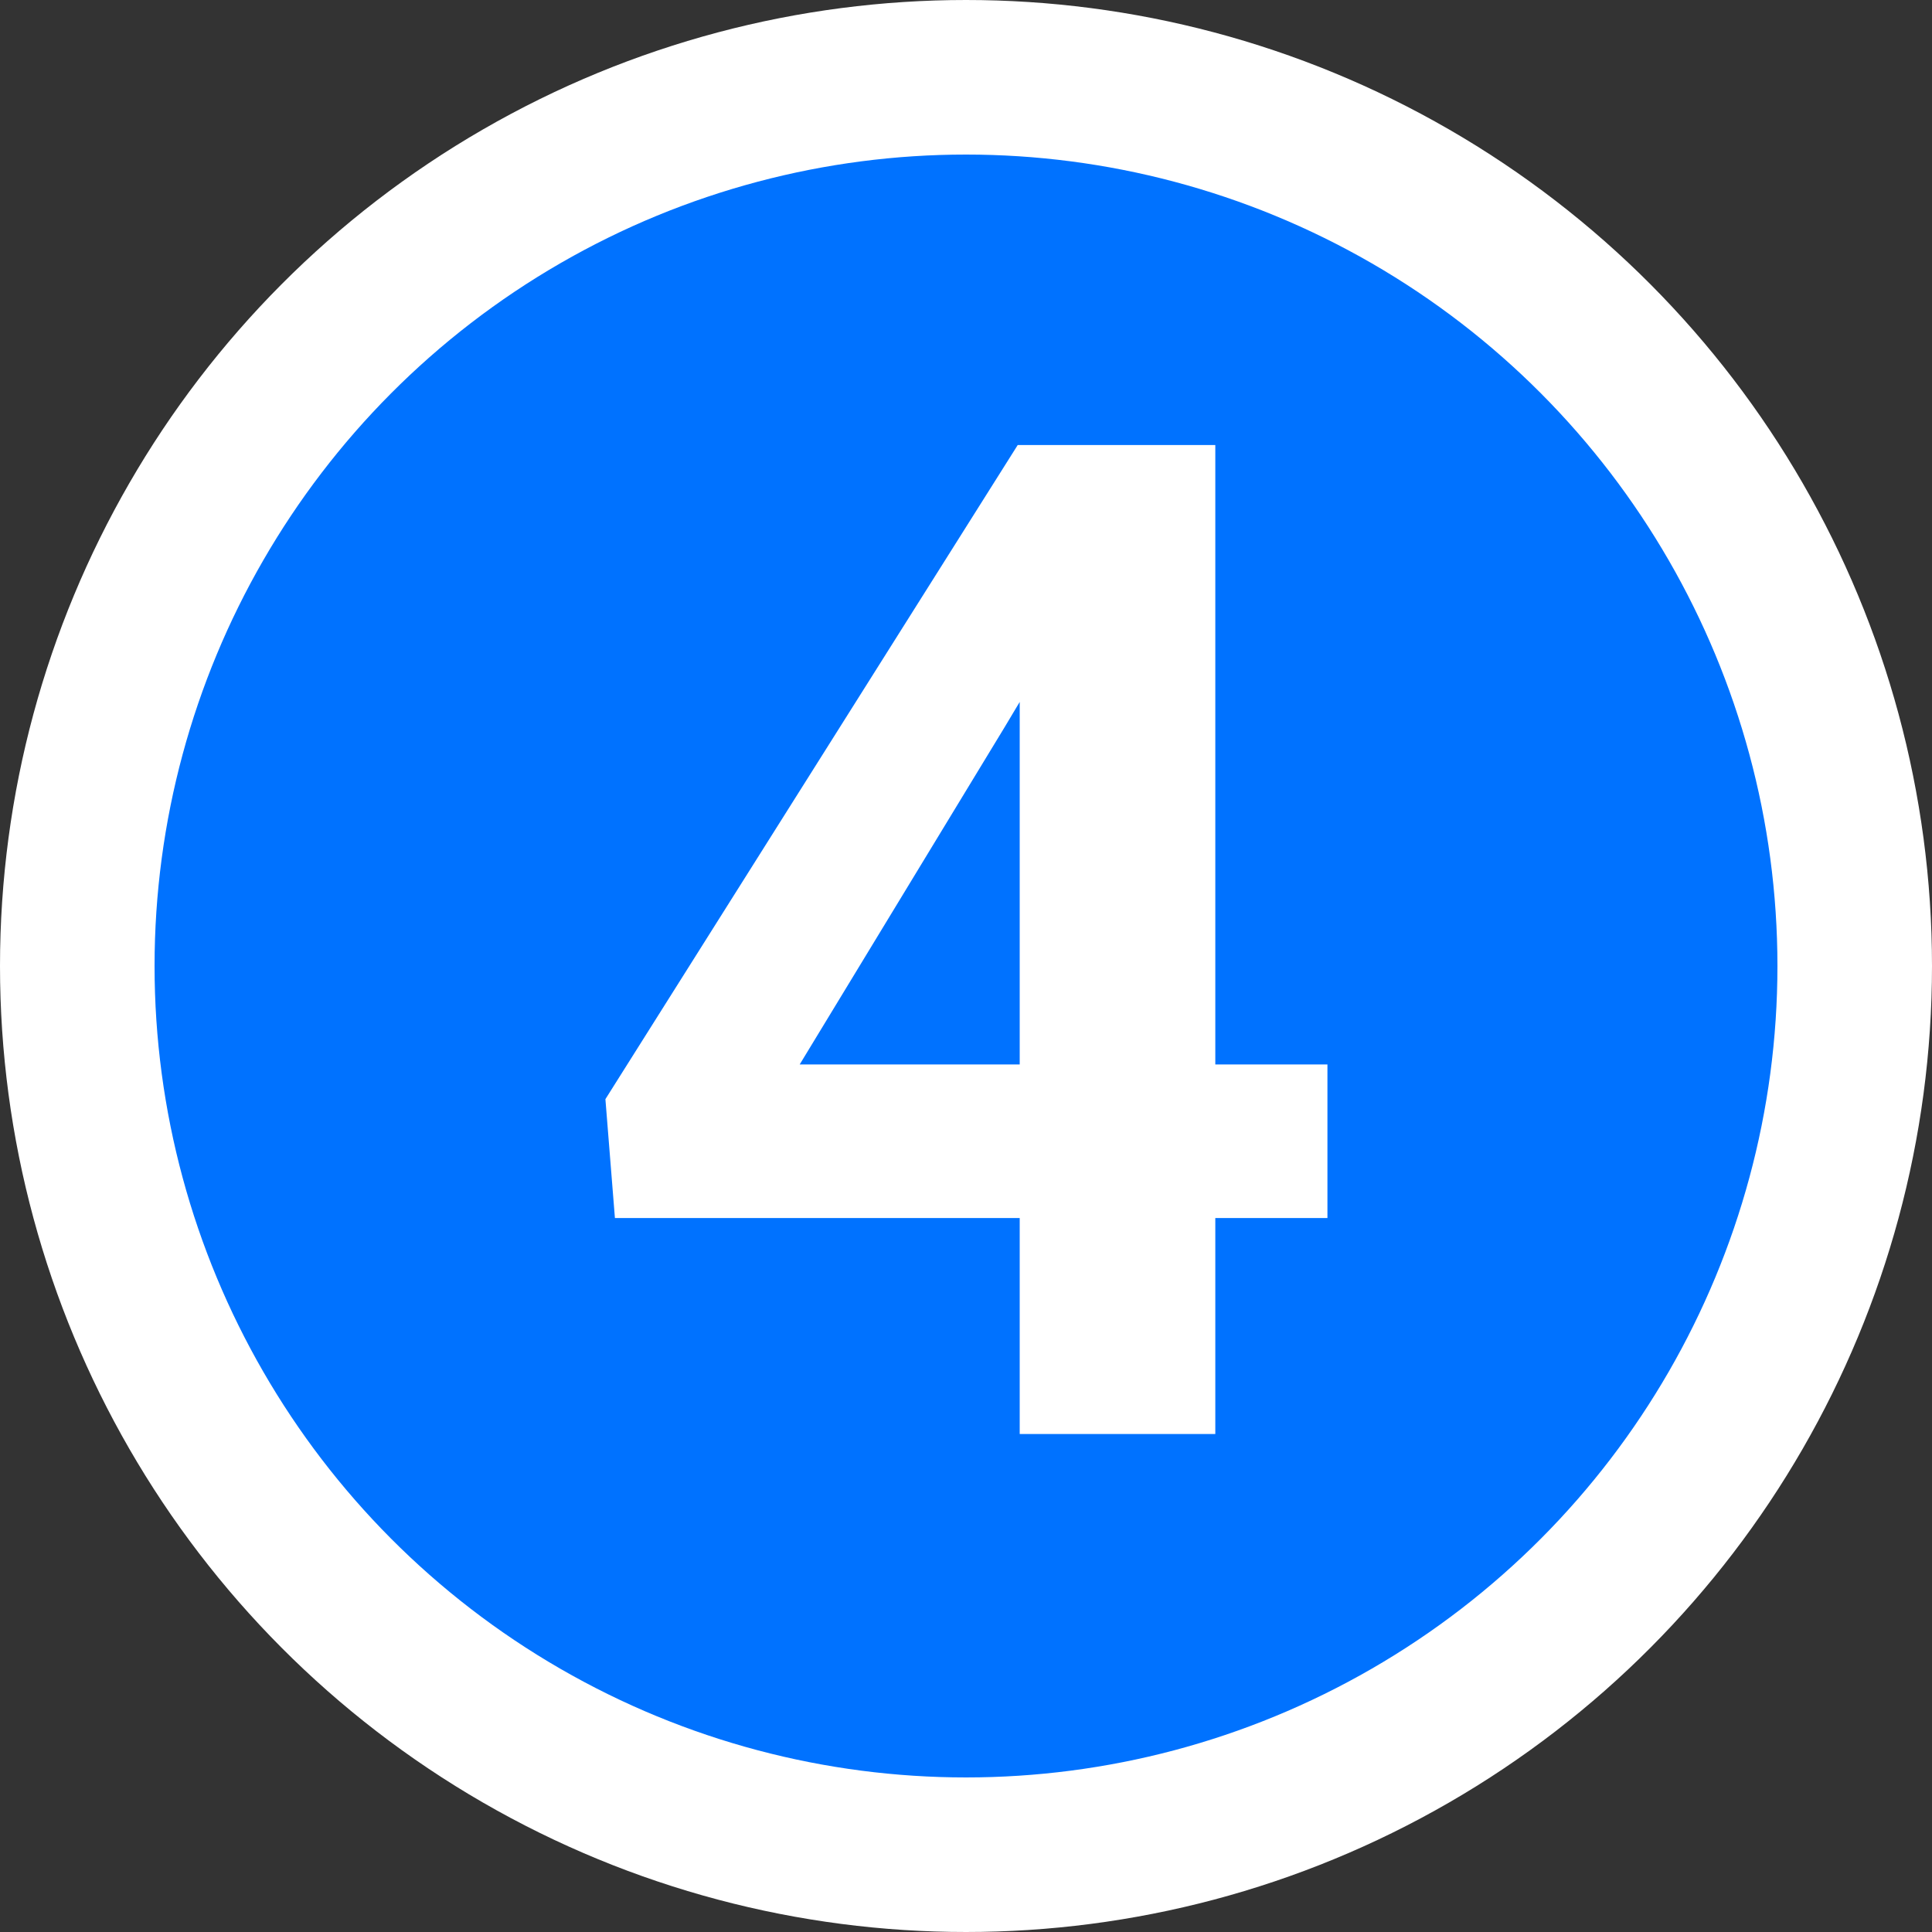 <svg width="25" height="25" viewBox="0 0 25 25" fill="none" xmlns="http://www.w3.org/2000/svg">
<rect x="0" y="0" width="25" height="25" fill="#333333" stroke="none"/>
<circle cx="12.5" cy="12.5" r="11.5" fill="#0072FF" stroke="white" stroke-width="2"/>
<path d="M17.177 13.774V15.761H7.957L7.834 14.223L13.169 5.759H15.181L13.002 9.406L10.348 13.774H17.177ZM15.726 5.759V18.556H13.195V5.759H15.726Z" fill="white"/>
</svg>
